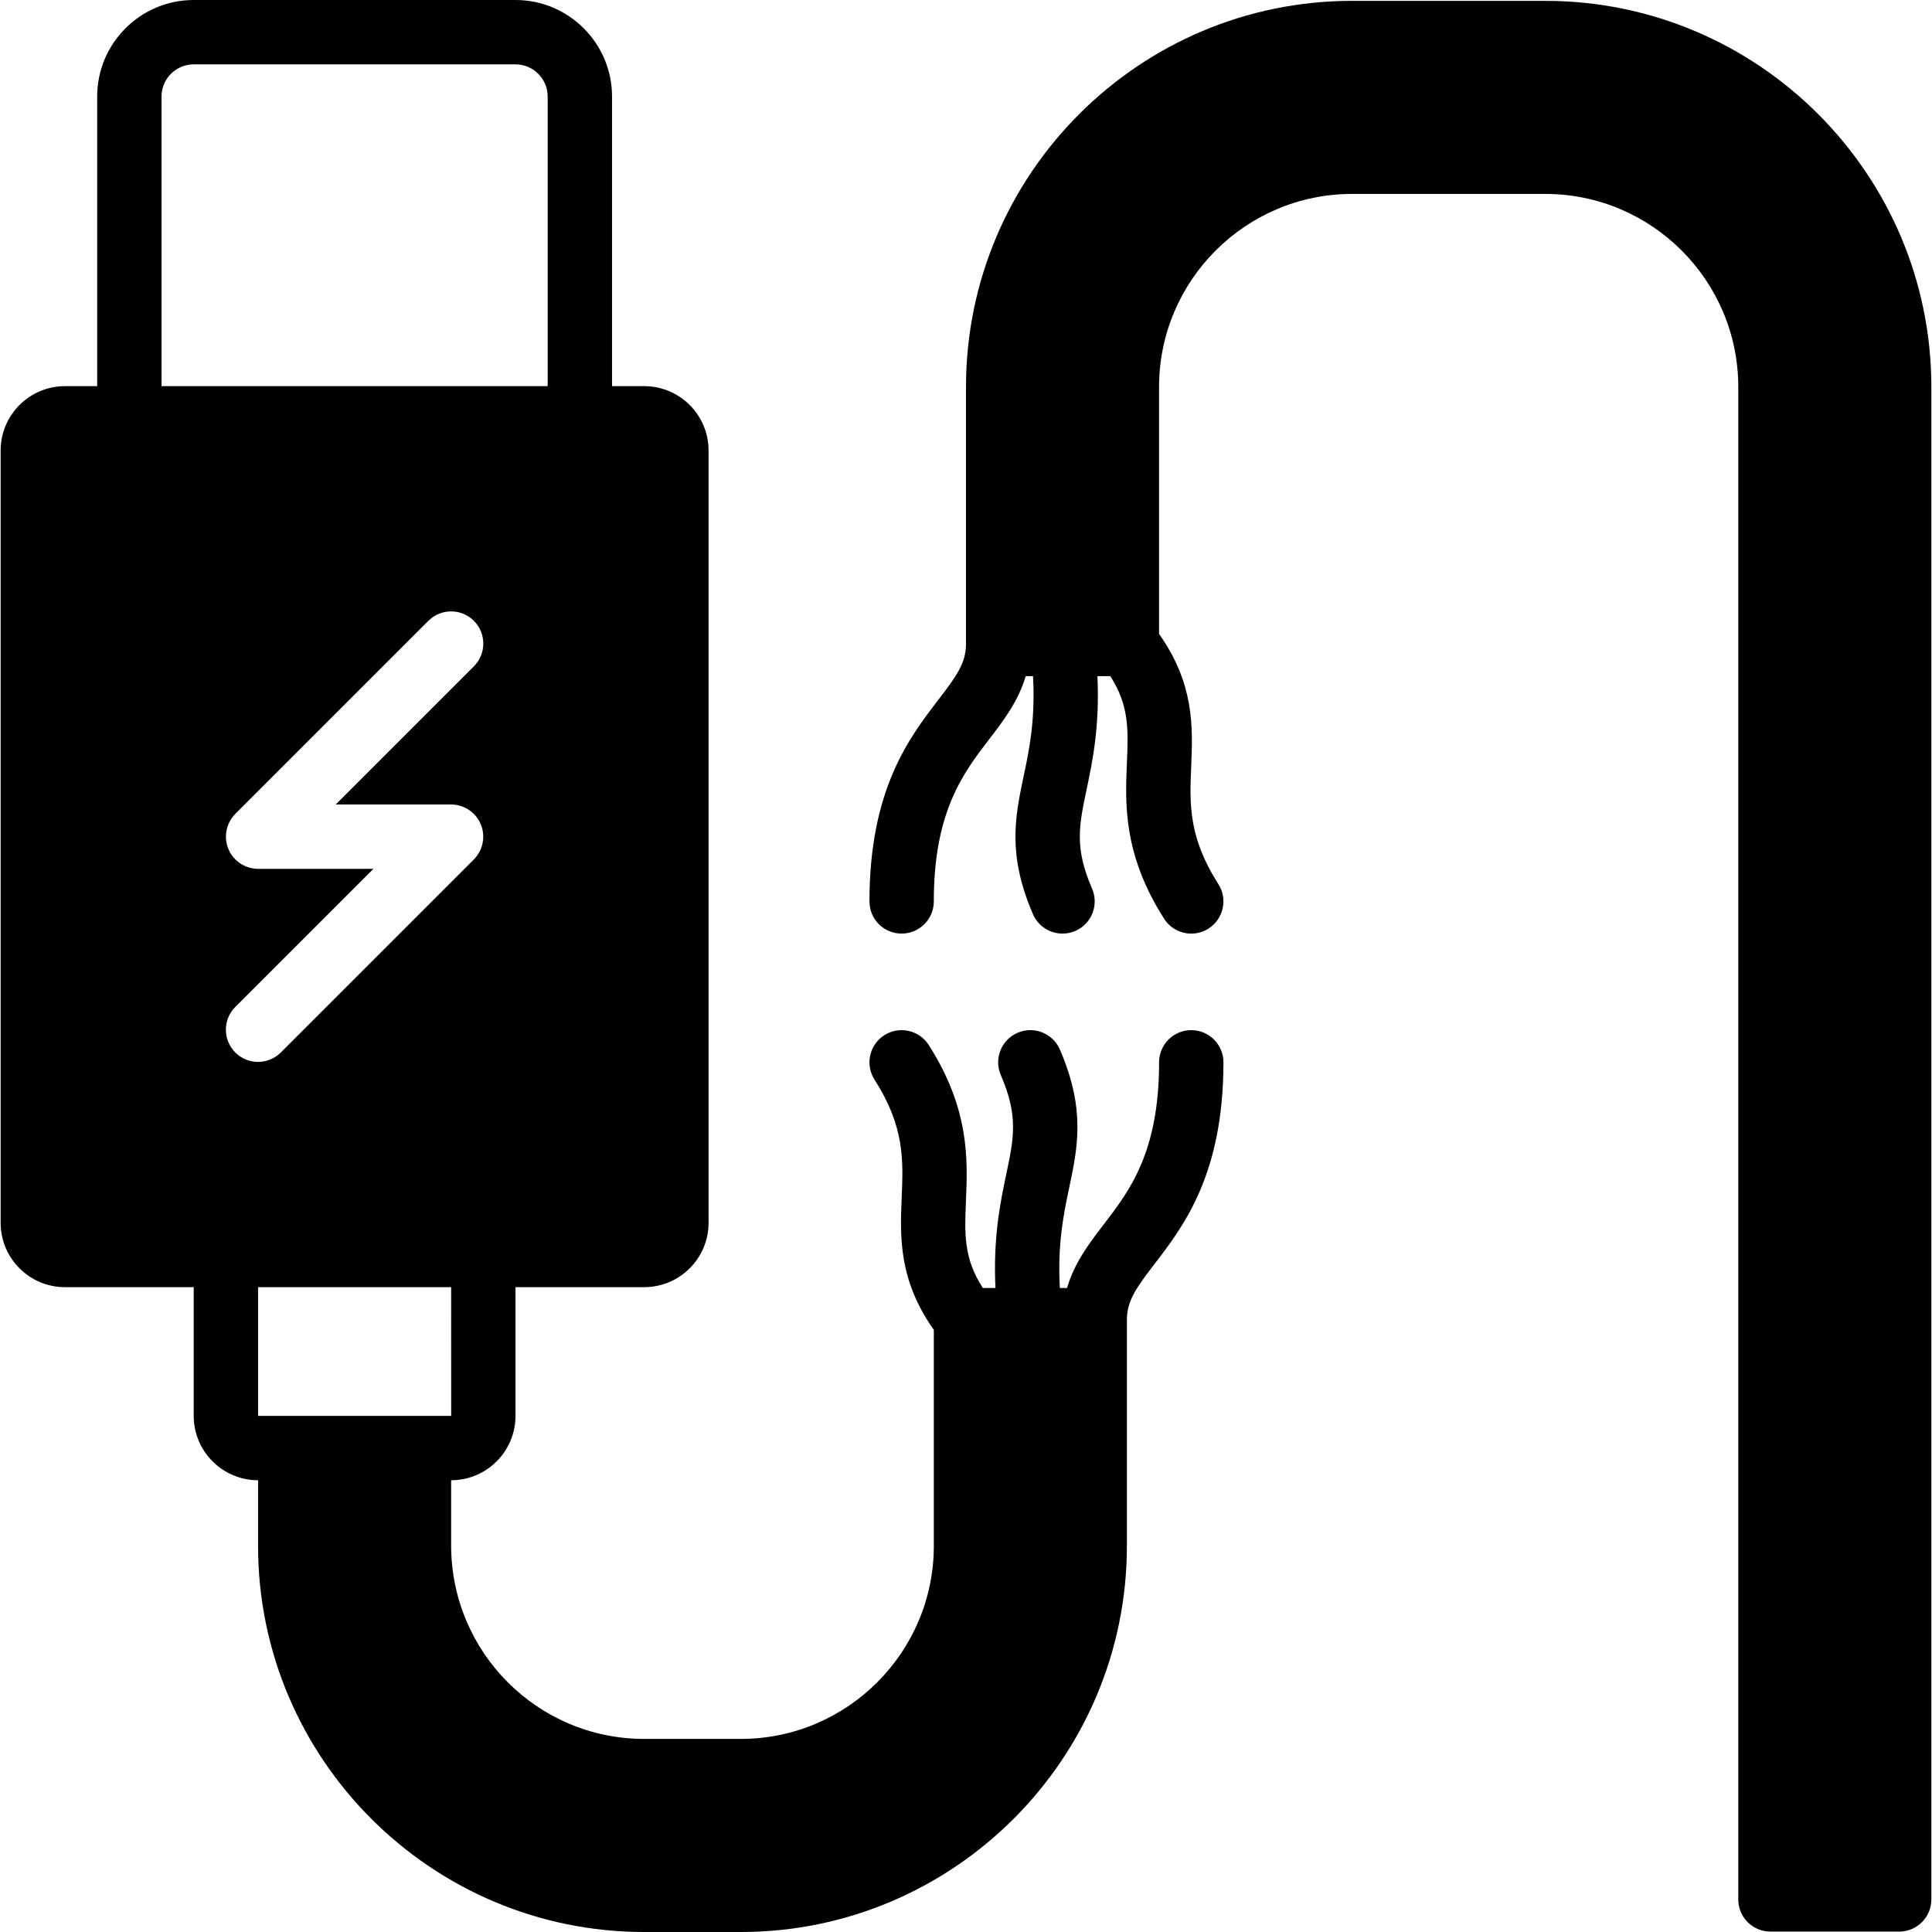 <?xml version="1.0" encoding="iso-8859-1"?>
<!-- Uploaded to: SVG Repo, www.svgrepo.com, Generator: SVG Repo Mixer Tools -->
<svg fill="#000000" height="800px" width="800px" version="1.1" id="Layer_1" xmlns="http://www.w3.org/2000/svg" xmlns:xlink="http://www.w3.org/1999/xlink" 
	 viewBox="0 0 503.934 503.934" xml:space="preserve">
<g>
	<g>
		<g>
			<path d="M310.723,268.699c-4.642,0-8.393,3.752-8.393,8.393c0,23.493-7.705,33.523-14.512,42.379
				c-3.777,4.919-7.621,9.988-9.493,16.485h-1.88c-0.63-11.415,0.965-19.196,2.434-26.137c2.224-10.534,4.323-20.472-2.426-36.067
				c-1.838-4.247-6.782-6.211-11.029-4.365c-4.255,1.838-6.22,6.782-4.373,11.037c4.616,10.685,3.408,16.418,1.402,25.927
				c-1.578,7.479-3.425,16.527-2.803,29.604h-3.29c-5.019-7.705-4.768-14.143-4.407-22.671c0.453-10.651,1.024-23.913-9.703-40.708
				c-2.493-3.903-7.68-5.053-11.591-2.56c-3.903,2.493-5.053,7.68-2.552,11.591c7.873,12.33,7.504,20.967,7.076,30.955
				c-0.428,10.047-0.789,21.361,8.393,34.312v56.337c0,27.774-22.595,50.361-50.361,50.361h-25.18
				c-27.774,0-50.361-22.587-50.361-50.47v-17.005c9.258,0,16.787-7.529,16.787-16.787v-33.574h33.574
				c9.258,0,16.787-7.529,16.787-16.787V117.508c0-9.258-7.529-16.787-16.787-16.787h-8.393V25.18
				c0-13.883-11.298-25.18-25.18-25.18H50.526c-13.891,0-25.18,11.298-25.18,25.18v75.541h-8.393
				c-9.266,0-16.787,7.529-16.787,16.787v201.443c0,9.258,7.521,16.787,16.787,16.787h33.574v33.574
				c0,9.258,7.521,16.787,16.787,16.787v17.114c0,55.539,45.182,100.721,100.721,100.721h25.18
				c55.531,0,100.721-45.182,100.721-100.721v-58.863c0-0.017-0.017-0.034-0.017-0.05c0-0.025,0.017-0.042,0.017-0.059
				c0-4.935,2.468-8.385,7.202-14.546c7.588-9.879,17.979-23.409,17.979-52.602C319.117,272.451,315.356,268.699,310.723,268.699z
				 M42.133,100.721V25.18c0-4.633,3.76-8.393,8.393-8.393h83.934c4.625,0,8.393,3.76,8.393,8.393v75.541H42.133z M61.371,274.524
				c-3.273-3.282-3.273-8.587,0-11.868l36.033-36.033H67.313c-1.1,0-2.182-0.227-3.215-0.646c-2.048-0.848-3.685-2.484-4.532-4.541
				c-0.848-2.048-0.848-4.365,0-6.413c0.42-1.032,1.041-1.956,1.813-2.736l50.352-50.352c3.282-3.282,8.595-3.282,11.877,0
				c3.273,3.282,3.273,8.586,0,11.868l-36.033,36.033h30.099c1.091,0,2.174,0.218,3.198,0.646c2.056,0.848,3.693,2.484,4.541,4.541
				c0.848,2.048,0.848,4.365,0,6.413c-0.42,1.032-1.041,1.956-1.813,2.736l-50.352,50.352c-1.645,1.637-3.794,2.459-5.934,2.459
				C65.165,276.984,63.016,276.161,61.371,274.524z M75.707,369.311h-8.393v-33.574h50.361l0.008,33.574h-8.402H75.707z"/>
			<path d="M403.047,0.222h-50.361c-55.539,0-100.721,45.182-100.721,100.721v67.03c0,4.935-2.468,8.385-7.202,14.546
				c-7.588,9.879-17.979,23.409-17.979,52.602c0,4.642,3.76,8.393,8.393,8.393s8.393-3.752,8.393-8.393
				c0-23.493,7.705-33.523,14.504-42.378c3.76-4.893,7.579-9.929,9.459-16.376h1.922c0.613,11.356-0.974,19.112-2.443,26.036
				c-2.216,10.525-4.314,20.463,2.426,36.058c1.376,3.164,4.465,5.053,7.705,5.053c1.116,0,2.249-0.218,3.332-0.688
				c4.255-1.838,6.211-6.782,4.373-11.037c-4.625-10.685-3.416-16.418-1.41-25.927c1.578-7.462,3.416-16.468,2.812-29.495h3.357
				c4.952,7.663,4.7,14.084,4.331,22.57c-0.453,10.651-1.016,23.913,9.703,40.7c1.603,2.51,4.314,3.878,7.084,3.878
				c1.544,0,3.114-0.42,4.507-1.318c3.911-2.493,5.053-7.688,2.56-11.591c-7.873-12.33-7.504-20.958-7.076-30.947
				c0.428-10.047,0.789-21.361-8.393-34.312v-64.403c0-27.774,22.587-50.361,50.361-50.361h50.361
				c27.774,0,50.361,22.587,50.361,50.361v394.492c0,4.642,3.76,8.393,8.393,8.393h33.574c4.633,0,8.393-3.752,8.393-8.393V100.943
				C503.768,45.403,458.586,0.222,403.047,0.222z"/>
		</g>
	</g>
</g>
</svg>